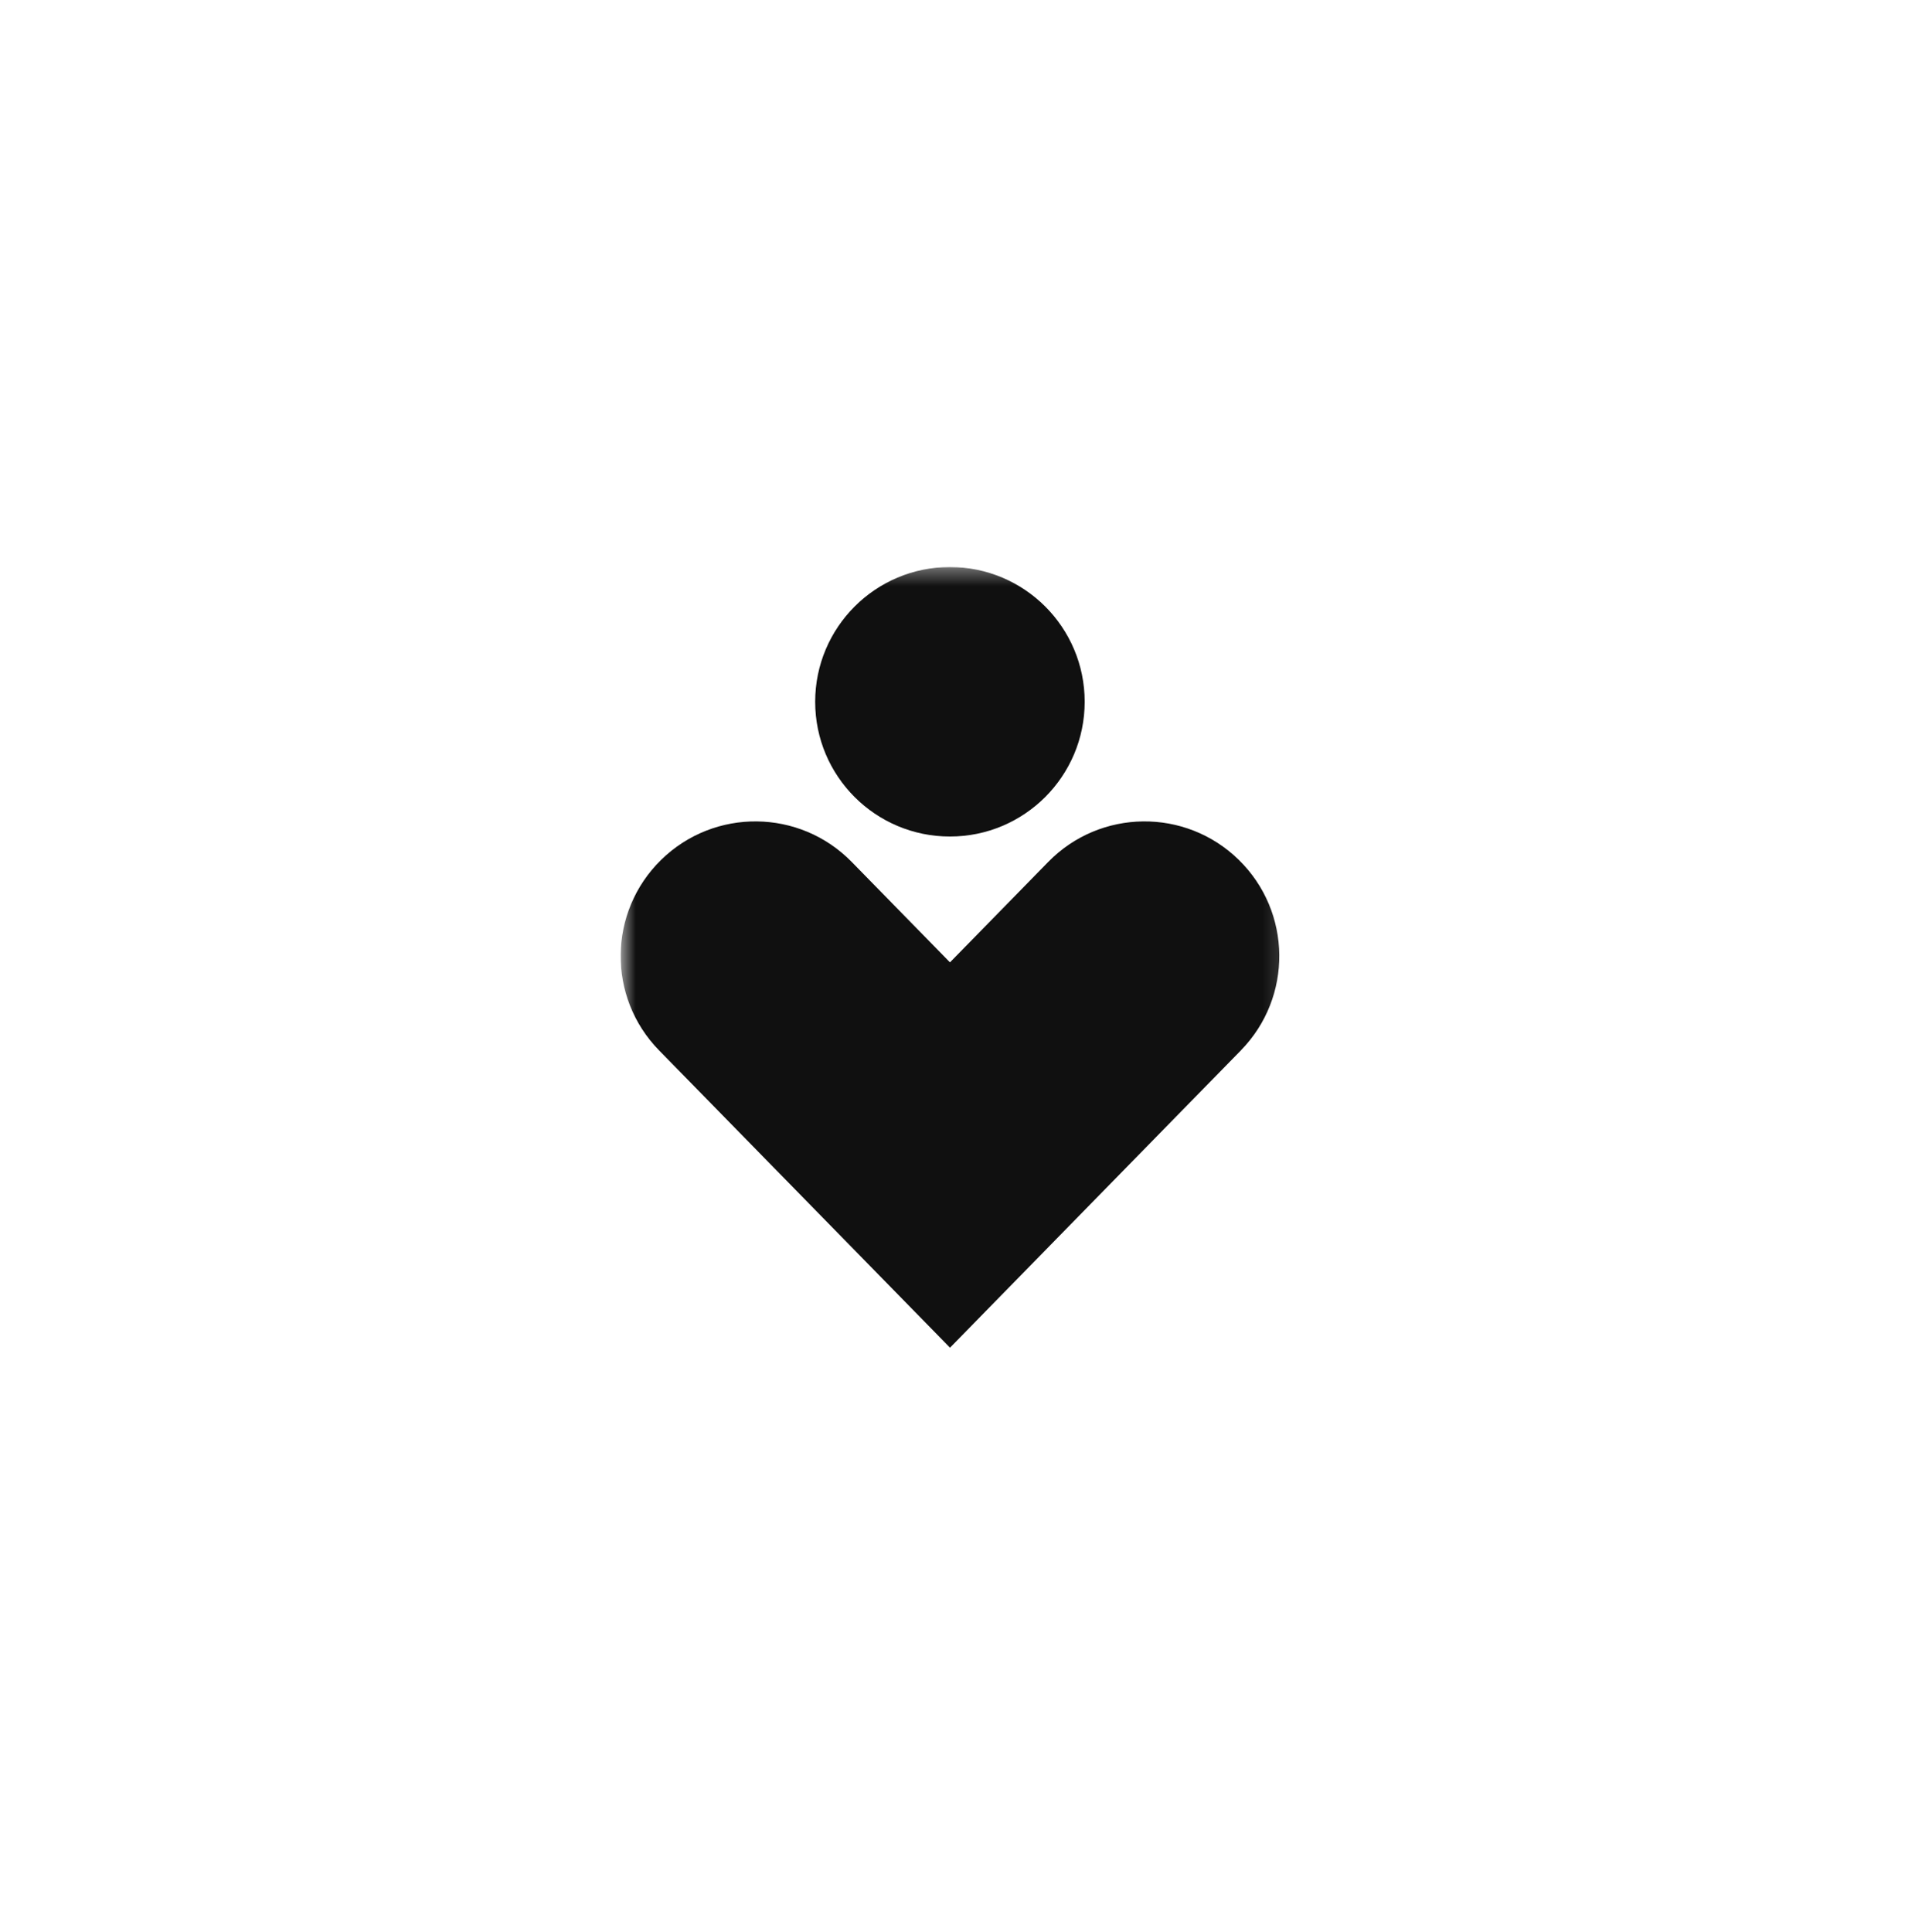 <svg width="116" height="117" viewBox="0 0 116 117" fill="none" xmlns="http://www.w3.org/2000/svg">
<g clip-path="url(#clip0_63_1791)">
<mask id="mask0_63_1791" style="mask-type:luminance" maskUnits="userSpaceOnUse" x="37" y="34" width="41" height="50">
<path d="M77.861 34.345H37.595V83.761H77.861V34.345Z" fill="white"/>
</mask>
<g mask="url(#mask0_63_1791)">
<path d="M57.541 50.668C62.049 50.668 65.704 47.014 65.704 42.506C65.704 37.998 62.049 34.345 57.541 34.345C53.033 34.345 49.379 37.999 49.379 42.507C49.379 47.015 53.033 50.668 57.541 50.668Z" fill="#101010"/>
<path d="M75.164 63.622C78.317 60.4 78.261 55.233 75.038 52.081C71.816 48.927 66.649 48.984 63.497 52.206L57.544 58.29L51.591 52.206C48.438 48.984 43.27 48.927 40.049 52.081C36.827 55.234 36.771 60.401 39.924 63.622L57.546 81.629L75.166 63.622H75.164Z" fill="#101010"/>
</g>
</g>
<defs>
<clipPath id="clip0_63_1791">
<rect width="40.265" height="49.417" fill="white" transform="translate(37.594 34.345)"/>
</clipPath>
</defs>
</svg>
